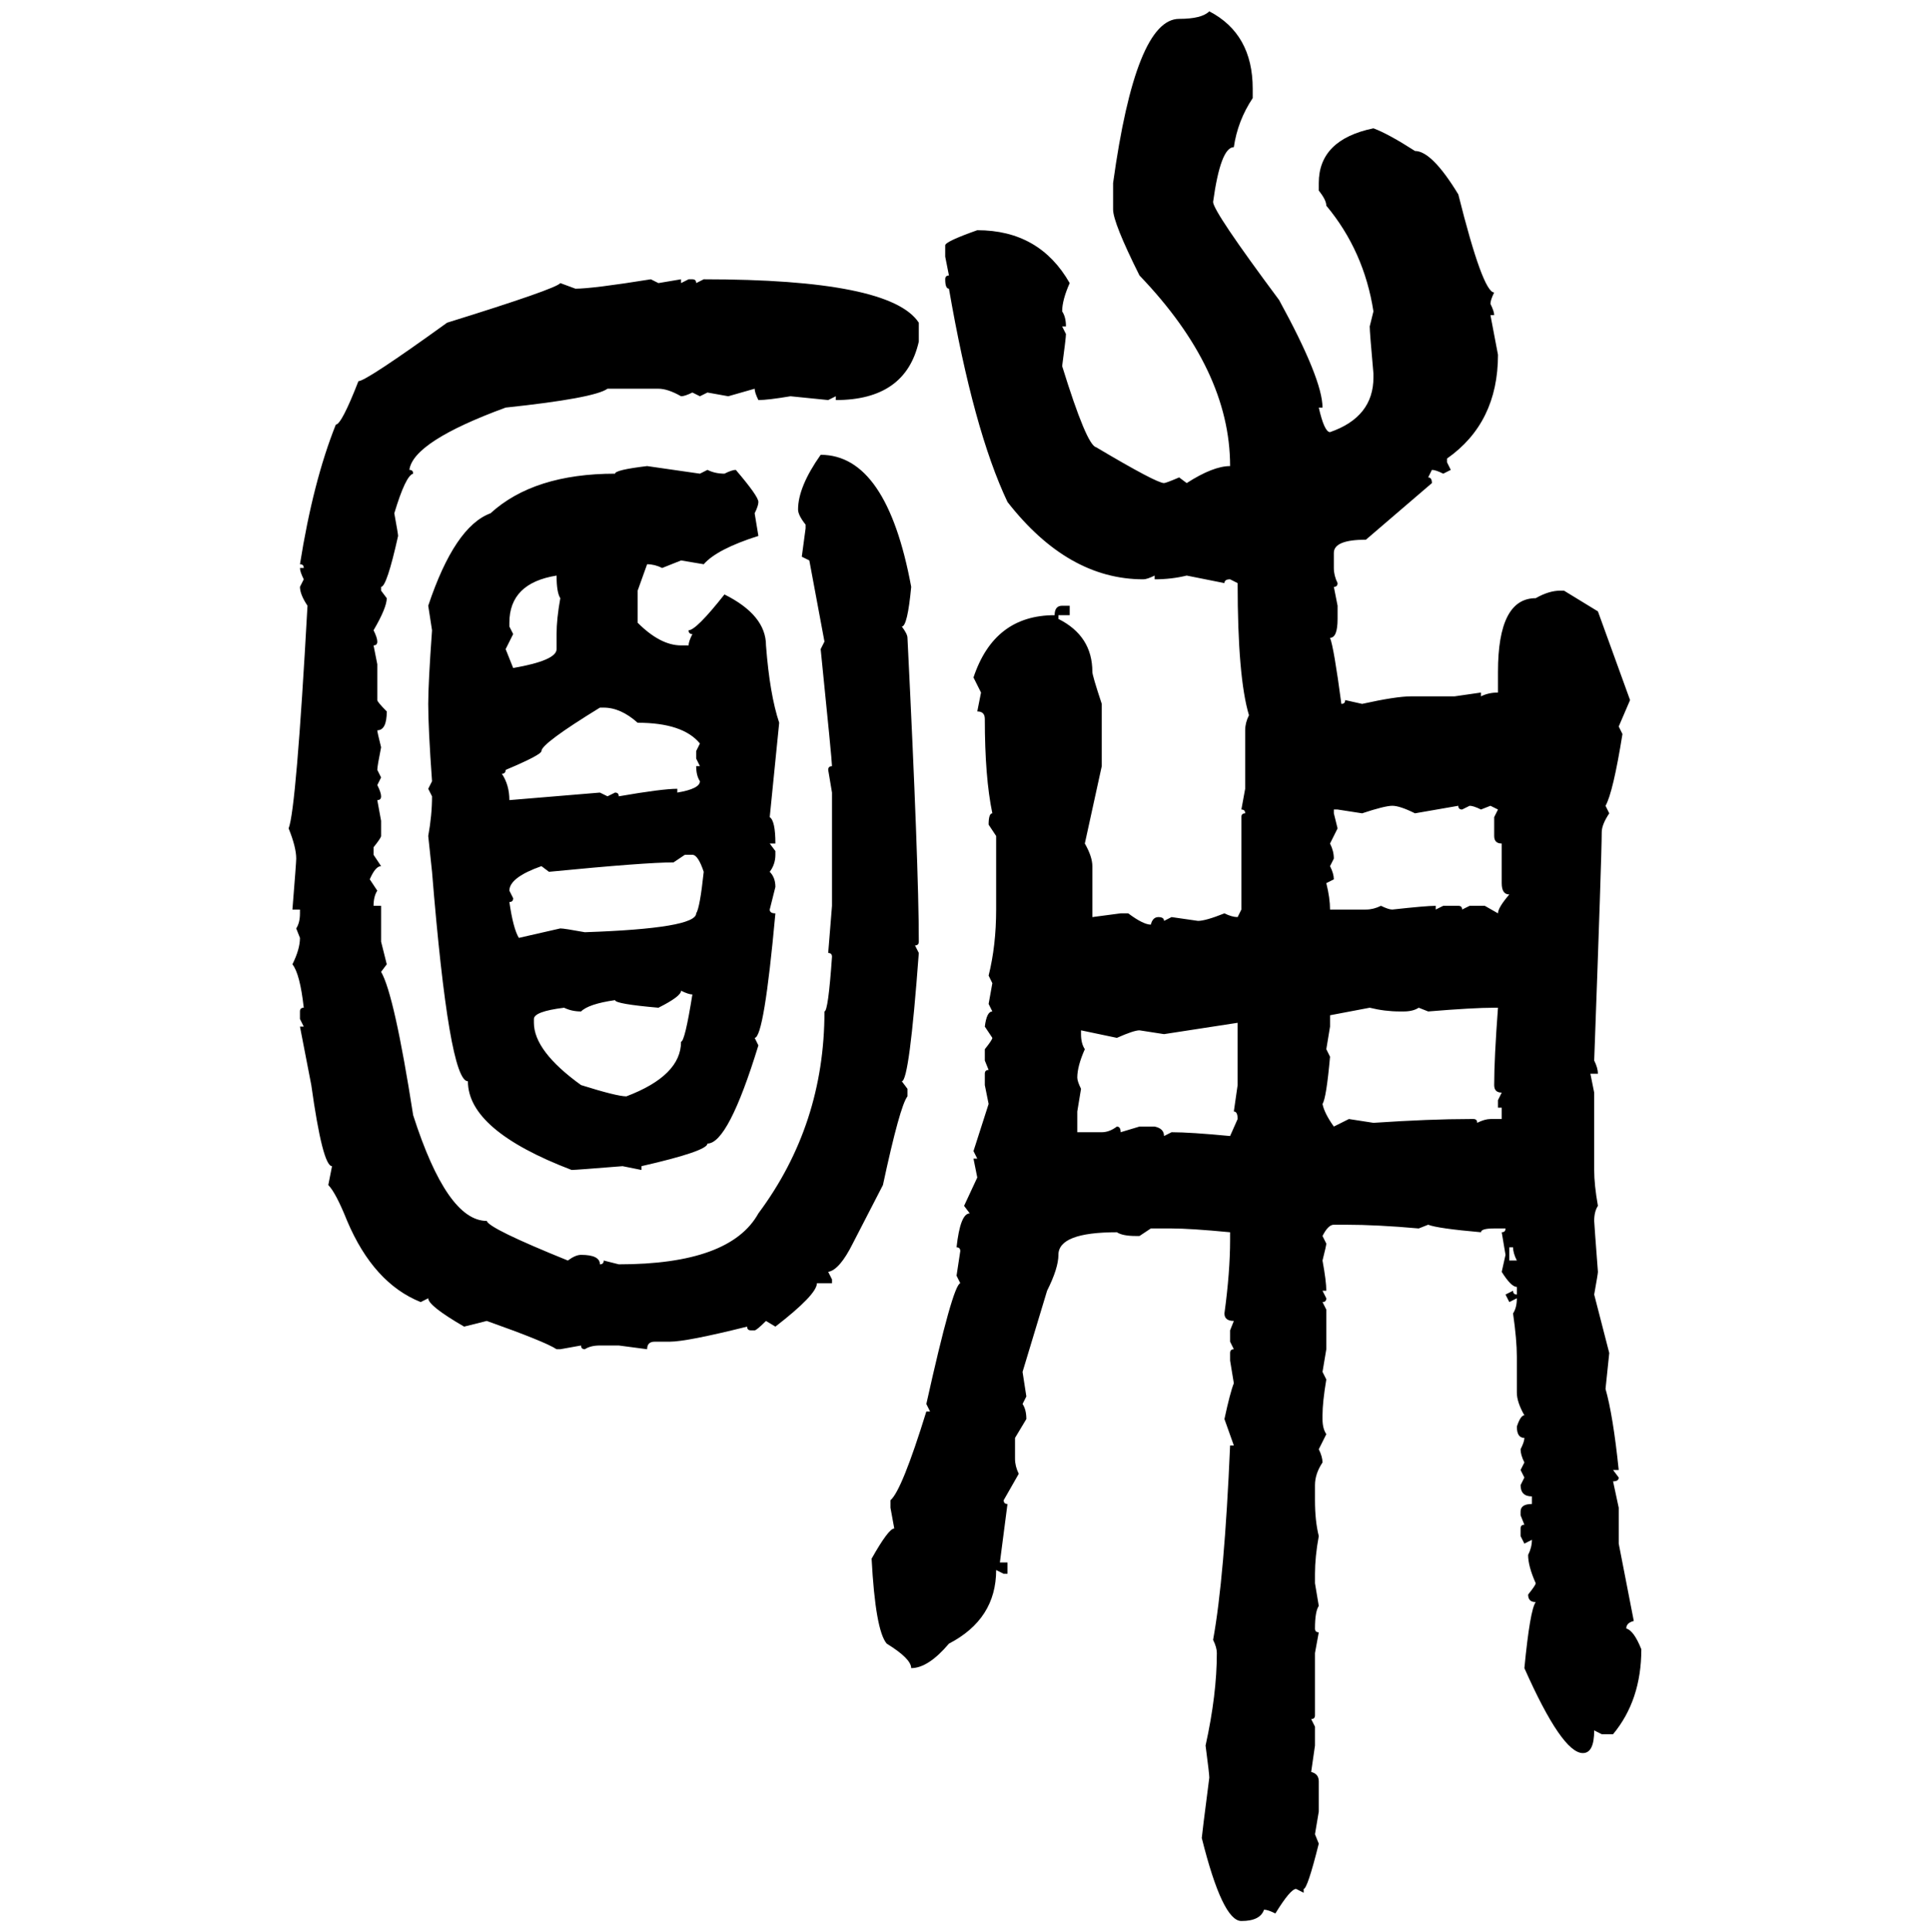 <svg xmlns="http://www.w3.org/2000/svg" xmlns:xlink="http://www.w3.org/1999/xlink" width="299.707" height="300"><path d="M187.79 1.76L187.79 1.76Q194.53 5.27 194.53 13.77L194.53 13.77L194.53 15.23Q192.19 18.75 191.60 22.85L191.60 22.85Q189.55 22.85 188.38 31.35L188.38 31.35Q188.38 32.81 198.63 46.58L198.63 46.58Q205.37 58.89 205.37 63.28L205.37 63.28L204.79 63.28Q205.66 67.09 206.54 67.09L206.54 67.09Q213.28 64.75 213.28 58.59L213.28 58.59L213.28 58.01Q212.70 51.56 212.70 50.68L212.70 50.68L213.28 48.34Q211.82 38.96 205.96 31.93L205.96 31.93Q205.96 31.05 204.79 29.59L204.79 29.59L204.79 28.42Q204.79 21.68 213.28 19.92L213.28 19.92Q215.63 20.80 219.73 23.44L219.73 23.44Q222.36 23.44 226.46 30.18L226.46 30.18Q230.27 45.41 232.03 45.41L232.03 45.41Q231.45 46.58 231.45 47.17L231.45 47.17Q232.03 48.34 232.03 48.93L232.03 48.93L231.45 48.93L232.62 55.08Q232.62 65.63 224.71 71.19L224.71 71.19L224.71 71.78L225.29 72.95L224.12 73.54Q222.95 72.95 222.36 72.95L222.36 72.95L221.78 74.12Q222.36 74.12 222.36 75L222.36 75L212.11 83.79Q207.13 83.79 207.13 85.84L207.13 85.84L207.13 88.18Q207.13 89.36 207.71 90.53L207.71 90.53Q207.71 91.11 207.13 91.11L207.13 91.11L207.71 94.04L207.71 96.09Q207.71 99.02 206.54 99.02L206.54 99.02Q207.13 100.49 208.30 109.28L208.30 109.28Q208.89 109.28 208.89 108.69L208.89 108.69L211.52 109.28Q216.80 108.11 219.14 108.11L219.14 108.11L225.88 108.11L229.98 107.52L229.98 108.11Q231.15 107.52 232.62 107.52L232.62 107.52L232.62 104.30Q232.62 92.87 238.48 92.87L238.48 92.87Q240.53 91.70 242.29 91.70L242.29 91.70L242.87 91.70L248.14 94.92L253.13 108.69L251.37 112.79L251.95 113.96Q250.49 123.05 249.32 125.10L249.32 125.10L249.90 126.27Q248.73 128.03 248.73 129.20L248.73 129.20Q248.73 132.71 247.56 164.65L247.56 164.65Q248.14 165.82 248.14 166.70L248.14 166.70L246.97 166.70L247.56 169.63L247.56 181.64Q247.56 183.98 248.14 187.21L248.14 187.21Q247.56 188.09 247.56 189.55L247.56 189.55Q247.56 189.84 248.14 197.46L248.14 197.46Q248.14 197.75 247.56 200.98L247.56 200.98L249.90 210.06L249.32 215.63Q250.49 219.73 251.37 228.22L251.37 228.22L250.49 228.22L251.37 229.39Q251.37 229.98 250.49 229.98L250.49 229.98L251.37 234.08L251.37 239.65L253.71 251.66Q252.54 251.95 252.54 252.83L252.54 252.83Q253.71 253.13 254.88 256.05L254.88 256.05Q254.88 263.96 250.49 269.24L250.49 269.24L248.73 269.24L247.56 268.65Q247.56 272.17 245.80 272.17L245.80 272.17Q242.58 272.17 236.72 258.98L236.72 258.98Q237.60 249.90 238.48 248.73L238.48 248.73Q237.30 248.73 237.30 247.56L237.30 247.56Q238.48 246.09 238.48 245.80L238.48 245.80Q237.30 243.16 237.30 241.41L237.30 241.41Q237.89 240.23 237.89 239.06L237.89 239.06L236.72 239.65L236.13 238.48L236.13 237.30Q236.13 236.72 236.72 236.72L236.72 236.72L236.13 235.25L236.13 234.67Q236.13 233.50 237.89 233.50L237.89 233.50L237.89 232.32Q236.13 232.32 236.13 230.57L236.13 230.57L236.72 229.39L236.13 228.22L236.72 227.05Q236.13 225.88 236.13 225L236.13 225Q236.72 223.83 236.72 223.24L236.72 223.24Q235.55 223.24 235.55 221.48L235.55 221.48Q236.13 219.73 236.72 219.73L236.72 219.73Q235.55 217.68 235.55 216.21L235.55 216.21L235.55 210.64Q235.55 208.01 234.96 203.91L234.96 203.91Q235.55 203.03 235.55 201.56L235.55 201.56L234.38 202.15L233.79 200.98L234.96 200.39Q234.96 200.98 235.55 200.98L235.55 200.98L235.55 199.80Q234.67 199.80 233.20 197.46L233.20 197.46L233.79 194.82L233.20 191.31Q233.79 191.31 233.79 190.72L233.79 190.72L232.03 190.72Q229.98 190.72 229.98 191.31L229.98 191.31Q223.24 190.72 221.78 190.14L221.78 190.14L220.31 190.72Q213.87 190.14 208.89 190.14L208.89 190.14L207.13 190.14Q206.25 190.14 205.37 191.89L205.37 191.89L205.96 193.07Q205.96 193.36 205.37 195.70L205.37 195.70Q205.96 198.93 205.96 200.39L205.96 200.39L205.37 200.39L205.96 201.56Q205.96 202.15 205.37 202.15L205.37 202.15L205.96 203.32L205.96 209.47L205.37 212.99L205.96 214.16Q205.37 217.68 205.37 219.73L205.37 219.73L205.37 220.31Q205.37 221.78 205.96 222.66L205.96 222.66L204.79 225Q205.37 226.17 205.37 227.05L205.37 227.05Q204.20 228.81 204.20 230.57L204.20 230.57L204.20 232.91Q204.20 236.13 204.79 238.48L204.79 238.48Q204.20 241.70 204.20 244.34L204.20 244.34L204.20 245.80L204.79 249.32Q204.20 250.20 204.20 252.83L204.20 252.83Q204.20 253.42 204.79 253.42L204.79 253.42L204.20 256.64L204.20 266.31Q204.20 266.89 203.61 266.89L203.61 266.89L204.20 268.07L204.20 271.00L203.61 275.10Q204.79 275.39 204.79 276.56L204.79 276.56L204.79 281.25L204.20 284.77L204.79 286.23Q203.03 293.26 202.44 293.26L202.44 293.26L202.44 293.85L201.27 293.26Q200.39 293.26 198.05 297.07L198.05 297.07Q196.88 296.48 196.29 296.48L196.29 296.48Q195.70 298.24 192.77 298.24L192.77 298.24Q189.84 298.24 186.62 285.35L186.62 285.35Q186.62 285.06 187.79 275.98L187.79 275.98Q187.79 275.39 187.21 271.00L187.21 271.00Q188.96 263.09 188.96 256.64L188.96 256.64Q188.96 255.76 188.38 254.59L188.38 254.59Q190.14 244.92 191.02 224.41L191.02 224.41L191.60 224.41L190.14 220.31Q191.02 216.21 191.60 214.75L191.60 214.75L191.02 211.23L191.02 210.06Q191.02 209.47 191.60 209.47L191.60 209.47L191.02 208.30L191.02 206.54L191.60 205.08Q190.14 205.08 190.14 203.91L190.14 203.91Q191.02 197.46 191.02 192.48L191.02 192.48L191.02 191.31Q184.86 190.72 181.93 190.72L181.93 190.72L178.71 190.72L176.95 191.89L176.37 191.89Q174.32 191.89 173.44 191.31L173.44 191.31Q164.36 191.31 164.36 194.82L164.36 194.82Q164.36 196.88 162.60 200.39L162.60 200.39L158.79 212.99L159.38 216.80L158.79 217.97Q159.38 218.85 159.38 220.31L159.38 220.31L157.62 223.24L157.62 226.46Q157.62 227.64 158.20 228.81L158.20 228.81L155.86 232.91Q155.86 233.50 156.45 233.50L156.45 233.50L155.27 242.58L156.45 242.58L156.45 244.34L155.86 244.34L154.69 243.75Q154.69 251.37 147.36 255.18L147.36 255.18Q144.14 258.98 141.50 258.98L141.50 258.98Q141.50 257.52 137.70 255.18L137.70 255.18Q135.94 253.13 135.35 241.99L135.35 241.99Q137.99 237.30 138.87 237.30L138.87 237.30L138.28 234.08L138.28 232.91Q140.04 231.45 143.85 219.14L143.85 219.14L144.43 219.14L143.85 217.97Q147.95 199.51 149.12 199.22L149.12 199.22L148.54 198.05L149.12 194.24Q149.12 193.65 148.54 193.65L148.54 193.65Q149.12 188.38 150.59 188.38L150.59 188.38L149.71 187.21L151.76 182.81L151.17 179.88L151.76 179.88L151.17 178.71L153.52 171.39L152.93 168.46L152.93 166.70Q152.93 166.11 153.52 166.11L153.52 166.11L152.93 164.65L152.93 162.89Q154.10 161.43 154.10 161.13L154.10 161.13L152.93 159.38Q153.22 157.03 154.10 157.03L154.10 157.03L153.52 155.86L154.10 152.64L153.52 151.46Q154.69 146.78 154.69 141.21L154.69 141.21L154.69 129.79L153.52 128.03Q153.52 126.27 154.10 126.27L154.10 126.27Q152.93 120.70 152.93 111.62L152.93 111.62Q152.93 110.45 151.76 110.45L151.76 110.45L152.34 107.52L151.17 105.18Q154.39 95.51 163.77 95.51L163.77 95.51Q163.77 94.04 164.94 94.04L164.94 94.04L166.11 94.04L166.11 95.51L164.36 95.51L164.36 96.09Q169.63 98.73 169.63 104.30L169.63 104.30Q169.63 104.88 171.09 109.28L171.09 109.28L171.09 118.95L168.46 130.96Q169.63 133.01 169.63 134.47L169.63 134.47L169.63 142.38L174.02 141.80L175.20 141.80Q177.54 143.55 178.71 143.55L178.71 143.55Q179.00 142.38 179.88 142.38L179.88 142.38Q180.76 142.38 180.76 142.97L180.76 142.97L181.93 142.38L186.04 142.97Q187.21 142.97 190.14 141.80L190.14 141.80Q191.31 142.38 192.19 142.38L192.19 142.38L192.77 141.21L192.77 126.86Q192.77 126.27 193.36 126.27L193.36 126.27Q193.36 125.68 192.77 125.68L192.77 125.68L193.36 122.46L193.36 113.38Q193.36 112.21 193.95 111.04L193.95 111.04Q192.19 105.18 192.19 90.53L192.19 90.53L191.02 89.94Q190.14 89.94 190.14 90.53L190.14 90.53L184.28 89.36Q181.93 89.94 179.30 89.94L179.30 89.94L179.30 89.36Q178.13 89.94 177.54 89.94L177.54 89.94Q165.82 89.94 156.45 77.93L156.45 77.93Q151.17 66.80 147.36 44.82L147.36 44.82Q146.78 44.82 146.78 43.36L146.78 43.36Q146.78 42.77 147.36 42.77L147.36 42.77L146.78 39.84L146.78 38.09Q146.78 37.50 151.76 35.74L151.76 35.74Q161.43 35.74 166.11 43.95L166.11 43.95Q164.94 46.58 164.94 48.34L164.94 48.34Q165.53 49.22 165.53 50.68L165.53 50.68L164.94 50.68L165.53 51.86Q165.53 52.44 164.94 56.84L164.94 56.84Q168.75 69.14 170.21 69.43L170.21 69.43Q179.59 75 180.76 75L180.76 75Q181.05 75 183.11 74.12L183.11 74.12L184.28 75Q188.38 72.36 191.02 72.36L191.02 72.36Q191.02 57.42 176.95 42.77L176.95 42.77Q172.85 34.57 172.85 32.52L172.85 32.52L172.85 28.42Q176.37 2.93 183.11 2.93L183.11 2.93Q186.62 2.93 187.79 1.76ZM101.07 43.36L101.07 43.36L102.25 43.95L105.76 43.36L105.76 43.95L106.93 43.36L107.52 43.36Q108.11 43.36 108.11 43.95L108.11 43.95L109.28 43.36Q138.28 43.36 142.68 50.10L142.68 50.10L142.68 53.03Q140.63 62.11 129.79 62.11L129.79 62.11L129.79 61.52L128.61 62.11L122.75 61.52Q119.24 62.11 117.77 62.11L117.77 62.11Q117.19 60.94 117.19 60.35L117.19 60.35L113.09 61.52L109.86 60.94L108.69 61.52L107.52 60.94Q106.35 61.52 105.76 61.52L105.76 61.52Q103.71 60.35 102.25 60.35L102.25 60.35L94.34 60.35Q92.29 61.82 78.52 63.28L78.52 63.28Q64.16 68.55 63.57 72.95L63.57 72.95Q64.16 72.95 64.16 73.54L64.16 73.54Q62.99 73.83 61.23 79.69L61.23 79.69Q61.82 82.91 61.82 83.20L61.82 83.20Q60.06 91.11 59.18 91.11L59.18 91.11L59.18 91.70L60.06 92.87Q60.06 94.34 58.01 97.85L58.01 97.85Q58.59 99.02 58.59 99.61L58.59 99.61Q58.59 100.20 58.01 100.20L58.01 100.20L58.59 103.13L58.59 108.69Q58.59 108.98 60.06 110.45L60.06 110.45Q60.06 113.38 58.59 113.38L58.59 113.38Q58.59 113.67 59.18 116.02L59.18 116.02Q58.59 118.95 58.59 119.53L58.59 119.53L59.18 120.70L58.59 121.88Q59.18 123.05 59.18 123.63L59.18 123.63Q59.18 124.22 58.59 124.22L58.59 124.22L59.18 127.44L59.18 129.79Q59.18 130.08 58.01 131.54L58.01 131.54L58.01 132.71L59.18 134.47Q58.30 134.47 57.42 136.52L57.42 136.52L58.59 138.28Q58.01 139.16 58.01 140.63L58.01 140.63L59.18 140.63L59.18 146.19L60.06 149.71L59.18 150.88Q61.23 154.39 64.16 173.14L64.16 173.14Q69.43 189.55 75.59 189.55L75.59 189.55Q75.88 190.72 88.18 195.70L88.18 195.70Q89.36 194.82 90.23 194.82L90.23 194.82Q93.16 194.82 93.16 196.29L93.16 196.29Q93.75 196.29 93.75 195.70L93.75 195.70L96.09 196.29Q113.38 196.29 117.77 188.38L117.77 188.38Q128.03 174.61 128.03 157.03L128.03 157.03Q128.61 157.03 129.20 148.54L129.20 148.54Q129.20 147.95 128.61 147.95L128.61 147.95L129.20 140.63L129.20 123.05L128.61 119.53Q128.61 118.95 129.20 118.95L129.20 118.95Q129.20 118.07 127.44 100.78L127.44 100.78L128.03 99.61L125.68 87.01L124.51 86.43L125.10 82.03L125.10 81.45Q123.93 79.98 123.93 79.10L123.93 79.10Q123.93 75.59 127.44 70.61L127.44 70.61Q137.70 70.61 141.50 91.11L141.50 91.11Q140.92 97.27 140.04 97.27L140.04 97.27Q140.92 98.44 140.92 99.02L140.92 99.02Q142.68 134.47 142.68 146.19L142.68 146.19Q142.68 146.78 142.09 146.78L142.09 146.78L142.68 147.95Q141.21 167.87 140.04 167.87L140.04 167.87L140.92 169.04L140.92 170.21Q139.75 171.68 137.11 183.98L137.11 183.98L132.42 193.07Q130.37 197.17 128.61 197.46L128.61 197.46L129.20 198.63L129.20 199.22L126.86 199.22Q126.86 200.98 120.41 205.96L120.41 205.96L118.95 205.08Q117.48 206.54 117.19 206.54L117.19 206.54L116.60 206.54Q116.02 206.54 116.02 205.96L116.02 205.96Q106.64 208.30 104.00 208.30L104.00 208.30L101.66 208.30Q100.49 208.30 100.49 209.47L100.49 209.47L96.09 208.89L93.16 208.89Q91.70 208.89 90.82 209.47L90.82 209.47Q90.23 209.47 90.23 208.89L90.23 208.89L87.01 209.47L86.43 209.47Q84.67 208.30 75.59 205.08L75.59 205.08L72.07 205.96Q66.50 202.73 66.50 201.56L66.50 201.56L65.33 202.15Q58.01 199.22 53.91 189.55L53.91 189.55Q52.15 185.16 50.98 183.98L50.98 183.98L51.56 181.05Q50.10 181.05 48.34 168.46L48.34 168.46L46.58 159.38L47.17 159.38L46.58 158.20L46.58 157.03Q46.58 156.45 47.17 156.45L47.17 156.45Q46.58 151.17 45.41 149.71L45.41 149.71Q46.58 147.36 46.58 145.61L46.58 145.61L46.00 144.14Q46.58 143.26 46.58 141.80L46.58 141.80L46.58 141.21L45.41 141.21Q46.00 133.89 46.00 133.30L46.00 133.30Q46.00 131.54 44.82 128.61L44.82 128.61Q46.00 125.68 47.75 94.04L47.75 94.04Q46.58 92.29 46.58 91.11L46.58 91.11L47.17 89.94Q46.58 88.77 46.58 88.18L46.58 88.18L47.17 88.18Q47.17 87.60 46.58 87.60L46.58 87.60Q48.63 74.71 52.15 65.92L52.15 65.92Q53.03 65.92 55.66 59.18L55.66 59.18Q56.84 59.18 69.43 50.10L69.43 50.10Q86.43 44.82 87.01 43.95L87.01 43.95L89.36 44.82Q91.99 44.82 101.07 43.36ZM100.49 72.36L100.49 72.36L108.69 73.54L109.86 72.95Q111.04 73.54 112.50 73.54L112.50 73.54Q113.67 72.95 114.26 72.95L114.26 72.95Q117.77 77.05 117.77 77.93L117.77 77.93Q117.77 78.52 117.19 79.69L117.19 79.69L117.77 83.20Q111.33 85.25 109.28 87.60L109.28 87.60L105.76 87.01L102.83 88.18Q101.66 87.60 100.49 87.60L100.49 87.60L99.02 91.70L99.02 96.68Q102.54 100.20 105.76 100.20L105.76 100.20L106.93 100.20Q106.93 99.61 107.52 98.44L107.52 98.44Q106.93 98.44 106.93 97.85L106.93 97.85Q108.11 97.85 112.50 92.29L112.50 92.29Q118.95 95.51 118.95 100.20L118.95 100.20Q119.53 107.81 121.00 112.21L121.00 112.21L119.53 126.86Q120.41 127.44 120.41 130.96L120.41 130.96L119.53 130.96L120.41 132.13L120.41 132.71Q120.41 134.18 119.53 135.35L119.53 135.35Q120.41 136.23 120.41 137.70L120.41 137.70L119.53 141.21Q119.53 141.80 120.41 141.80L120.41 141.80Q118.65 161.13 117.19 161.13L117.19 161.13L117.77 162.30Q113.09 177.54 109.86 177.54L109.86 177.54Q109.86 178.71 99.61 181.05L99.61 181.05L99.61 181.64L96.68 181.05Q89.36 181.64 88.77 181.64L88.77 181.64Q72.66 175.49 72.66 167.87L72.66 167.87Q69.73 167.87 67.09 135.35L67.09 135.35L66.50 129.79Q67.09 126.56 67.09 123.63L67.09 123.63L66.50 122.46L67.09 121.29Q66.50 113.09 66.50 109.28L66.50 109.28Q66.50 106.05 67.09 97.85L67.09 97.85L66.50 94.04Q70.61 81.74 76.17 79.69L76.17 79.69Q82.91 73.54 95.51 73.54L95.51 73.54Q95.51 72.95 100.49 72.36ZM79.10 96.68L79.10 97.27L79.69 98.44L78.52 100.78L79.69 103.71Q86.43 102.54 86.43 100.78L86.43 100.78L86.43 98.44Q86.43 96.09 87.01 92.87L87.01 92.87Q86.43 91.99 86.43 89.36L86.43 89.36Q79.10 90.53 79.10 96.68L79.10 96.68ZM77.93 120.12L77.93 120.12Q79.10 121.88 79.10 124.22L79.10 124.22L93.16 123.05L94.34 123.63L95.51 123.05Q96.09 123.05 96.09 123.63L96.09 123.63Q102.83 122.46 105.18 122.46L105.18 122.46L105.18 123.05Q108.69 122.46 108.69 121.29L108.69 121.29Q108.11 120.41 108.11 118.95L108.11 118.95L108.69 118.95L108.11 117.77L108.11 116.60L108.69 115.43Q106.05 112.21 99.02 112.21L99.02 112.21Q96.39 109.86 93.75 109.86L93.75 109.86L93.16 109.86Q84.08 115.43 84.08 116.60L84.08 116.60Q84.08 117.19 78.52 119.53L78.52 119.53Q78.52 120.12 77.93 120.12ZM211.52 126.27L211.52 126.27L207.71 125.68L207.13 125.68L207.13 126.27L207.71 128.61L206.54 130.96Q207.13 132.13 207.13 133.30L207.13 133.30L206.54 134.47Q207.13 135.64 207.13 136.52L207.13 136.52L205.96 137.11Q206.54 139.45 206.54 141.21L206.54 141.21L212.11 141.21Q213.28 141.21 214.45 140.63L214.45 140.63Q215.63 141.21 216.21 141.21L216.21 141.21Q221.48 140.63 222.95 140.63L222.95 140.63L222.95 141.21L224.12 140.63L226.46 140.63Q227.05 140.63 227.05 141.21L227.05 141.21L228.22 140.63L230.57 140.63L232.62 141.80Q232.62 140.92 234.38 138.87L234.38 138.87Q233.20 138.87 233.20 137.11L233.20 137.11L233.20 130.96Q232.03 130.96 232.03 129.79L232.03 129.79L232.03 126.86L232.62 125.68L231.45 125.10L229.98 125.68Q228.81 125.10 228.22 125.10L228.22 125.10L227.05 125.68Q226.46 125.68 226.46 125.10L226.46 125.10L219.73 126.27Q217.38 125.10 216.21 125.10L216.21 125.10Q215.04 125.10 211.52 126.27ZM106.35 132.71L104.59 133.89Q100.20 133.89 85.25 135.35L85.25 135.35L84.08 134.47Q79.10 136.23 79.10 138.28L79.10 138.28L79.69 139.45Q79.69 140.04 79.10 140.04L79.10 140.04Q79.69 144.14 80.57 145.61L80.57 145.61L87.01 144.14Q87.60 144.14 90.82 144.73L90.82 144.73Q108.11 144.14 108.11 141.80L108.11 141.80Q108.69 140.92 109.28 135.35L109.28 135.35Q108.40 132.71 107.52 132.71L107.52 132.71L106.35 132.71ZM105.76 153.81L105.76 153.81Q105.76 154.69 102.25 156.45L102.25 156.45Q95.51 155.86 95.51 155.27L95.51 155.27Q91.41 155.86 90.23 157.03L90.23 157.03Q88.77 157.03 87.60 156.45L87.60 156.45Q82.91 157.03 82.91 158.20L82.91 158.20L82.91 158.79Q82.91 163.18 90.23 168.46L90.23 168.46Q95.80 170.21 97.27 170.21L97.27 170.21Q105.76 166.99 105.76 161.72L105.76 161.72Q106.35 161.72 107.52 154.39L107.52 154.39Q106.93 154.39 105.76 153.81ZM212.70 156.45L206.54 157.62L206.54 159.38L205.96 162.89L206.54 164.06Q205.96 170.51 205.37 171.39L205.37 171.39Q205.66 172.85 207.13 174.90L207.13 174.90L209.47 173.73L213.28 174.32Q222.07 173.73 228.22 173.73L228.22 173.73L228.81 173.73Q229.39 173.73 229.39 174.32L229.39 174.32Q230.57 173.73 231.45 173.73L231.45 173.73L233.20 173.73L233.20 171.97L232.62 171.97L232.62 170.80L233.20 169.63Q232.03 169.63 232.03 168.46L232.03 168.46Q232.03 164.36 232.62 156.45L232.62 156.45L232.03 156.45Q228.81 156.45 221.78 157.03L221.78 157.03L220.31 156.45Q219.43 157.03 217.97 157.03L217.97 157.03L217.38 157.03Q215.04 157.03 212.70 156.45L212.70 156.45ZM192.19 158.79L180.76 160.55L176.95 159.96Q176.07 159.96 173.44 161.13L173.44 161.13L167.87 159.96L167.87 160.55Q167.87 162.01 168.46 162.89L168.46 162.89Q167.29 165.53 167.29 167.29L167.29 167.29Q167.29 167.87 167.87 169.04L167.87 169.04L167.29 172.56L167.29 175.78L171.09 175.78Q172.27 175.78 173.44 174.90L173.44 174.90Q174.02 174.90 174.02 175.78L174.02 175.78L176.95 174.90L179.30 174.90Q180.76 175.20 180.76 176.37L180.76 176.37L181.93 175.78Q184.86 175.78 191.02 176.37L191.02 176.37L192.19 173.73Q192.19 172.56 191.60 172.56L191.60 172.56L192.19 168.46L192.19 158.79ZM234.96 193.65L234.38 193.65L234.38 195.70L235.55 195.70Q234.96 194.53 234.96 193.65L234.96 193.65Z"/></svg>